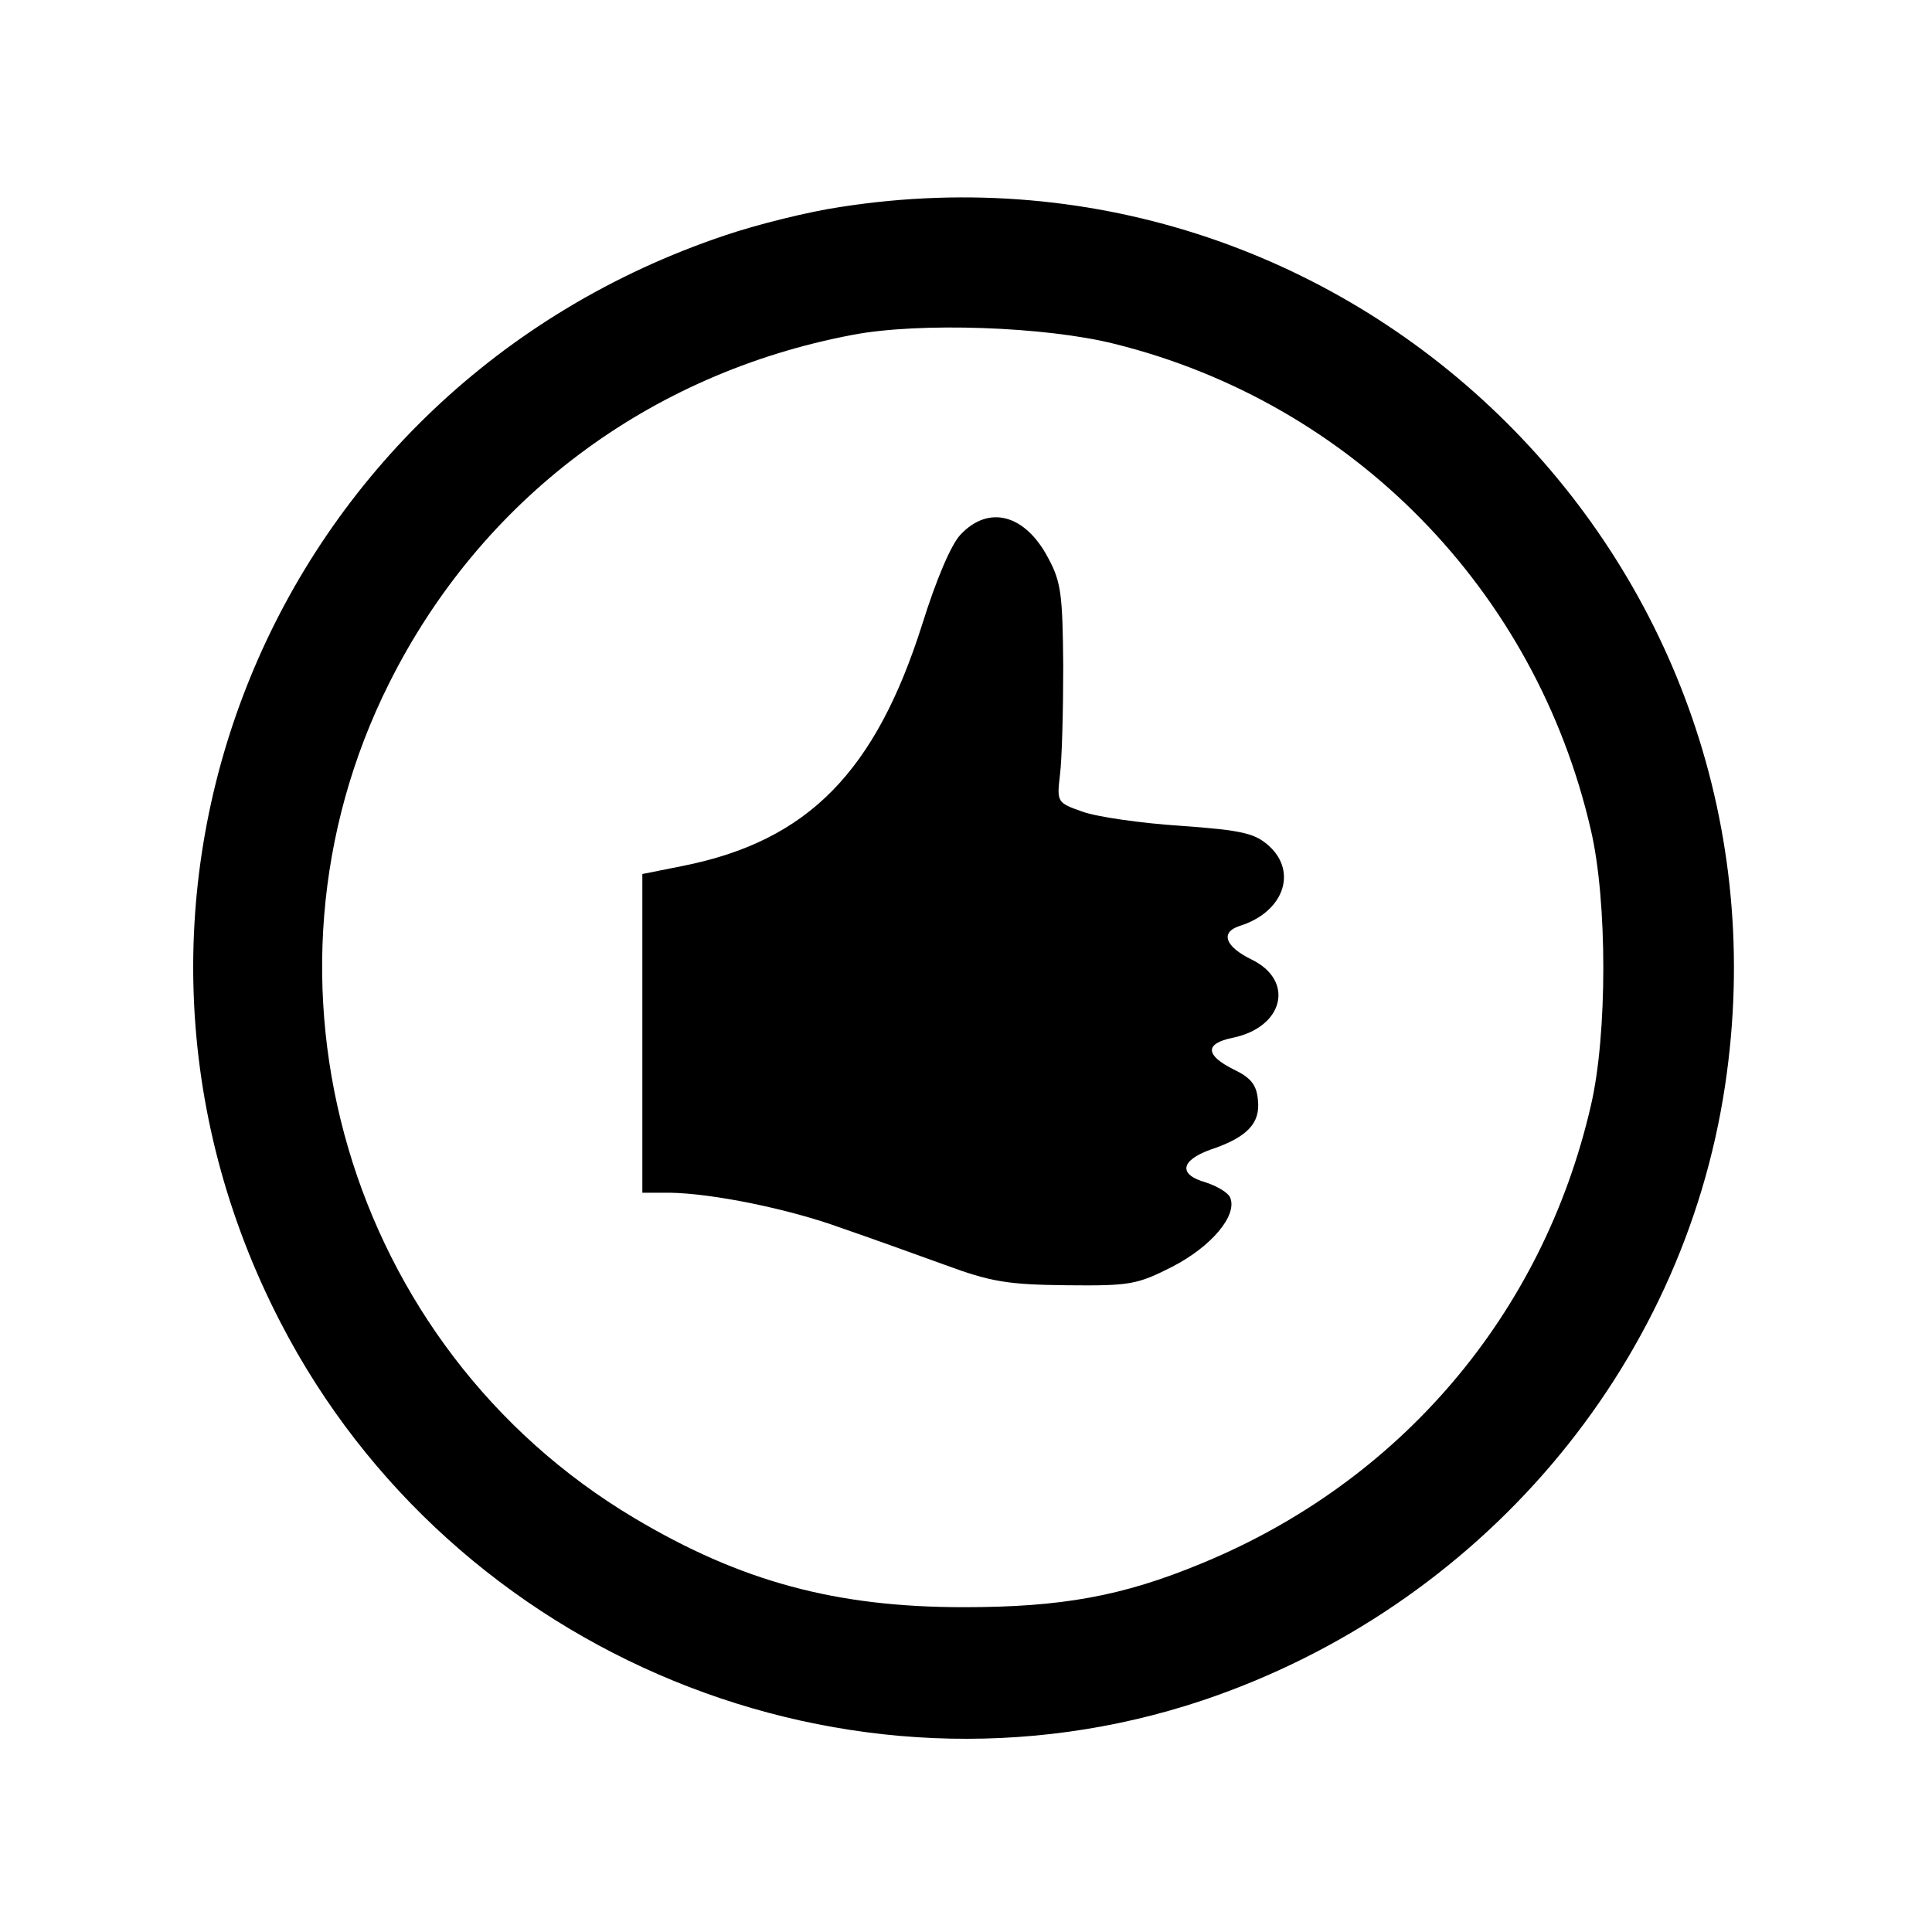 <?xml version="1.0" encoding="UTF-8" standalone="no"?>
<!-- Created with Inkscape (http://www.inkscape.org/) -->

<svg
   width="500"
   height="500"
   viewBox="0 0 132.292 132.292"
   version="1.1"
   id="svg5"
   xml:space="preserve"
   inkscape:version="1.2.1 (9c6d41e4, 2022-07-14)"
   sodipodi:docname="icon-thumb_whitespace.svg"
   xmlns:inkscape="http://www.inkscape.org/namespaces/inkscape"
   xmlns:sodipodi="http://sodipodi.sourceforge.net/DTD/sodipodi-0.dtd"
   xmlns="http://www.w3.org/2000/svg"
   xmlns:svg="http://www.w3.org/2000/svg"><sodipodi:namedview
     id="namedview7"
     pagecolor="#ffffff"
     bordercolor="#666666"
     borderopacity="1.0"
     inkscape:showpageshadow="2"
     inkscape:pageopacity="0.0"
     inkscape:pagecheckerboard="0"
     inkscape:deskcolor="#d1d1d1"
     inkscape:document-units="mm"
     showgrid="false"
     inkscape:zoom="0.2102413"
     inkscape:cx="-435.2142"
     inkscape:cy="561.25985"
     inkscape:window-width="1280"
     inkscape:window-height="676"
     inkscape:window-x="0"
     inkscape:window-y="25"
     inkscape:window-maximized="0"
     inkscape:current-layer="layer1" /><defs
     id="defs2" /><g
     inkscape:label="Layer 1"
     inkscape:groupmode="layer"
     id="layer1"><g
       transform="matrix(0.044,0,0,-0.044,13.184,119.071)"
       fill="#000000"
       stroke="none"
       id="g230"
       style="stroke-width:0.799"><path
         d="M 1008,2384 C 960,2377 879,2357 829,2340 122,2103 -204,1307 137,648 405,129 1022,-124 1572,60 c 431,145 747,516 813,957 121,805 -572,1493 -1377,1367 z m 427,-213 c 370,-92 655,-383 741,-756 26,-110 26,-320 0,-430 -75,-325 -297,-585 -606,-712 -123,-51 -218,-68 -370,-68 -199,0 -347,40 -513,139 -446,266 -613,836 -381,1299 143,286 404,482 721,542 104,20 301,13 408,-14 z"
         id="path226"
         style="stroke-width:0.799" /><path
         d="m 1195,1874 c -15,-16 -38,-71 -59,-138 -73,-231 -178,-338 -371,-377 l -65,-13 V 1098 850 h 43 c 66,-1 185,-25 267,-55 41,-14 113,-40 160,-57 73,-27 99,-31 191,-32 98,-1 109,1 164,29 60,31 101,79 90,107 -3,8 -20,18 -38,24 -43,12 -40,34 7,51 57,19 78,41 74,77 -2,24 -11,35 -38,48 -44,22 -45,40 -2,49 80,16 98,89 30,122 -41,20 -49,42 -19,52 68,21 91,83 47,124 -22,20 -40,25 -138,32 -62,4 -131,14 -153,22 -40,14 -40,15 -35,58 3,24 5,100 5,169 -1,109 -3,130 -23,167 -36,69 -93,84 -137,37 z"
         id="path228"
         style="stroke-width:0.799" /></g></g></svg>

